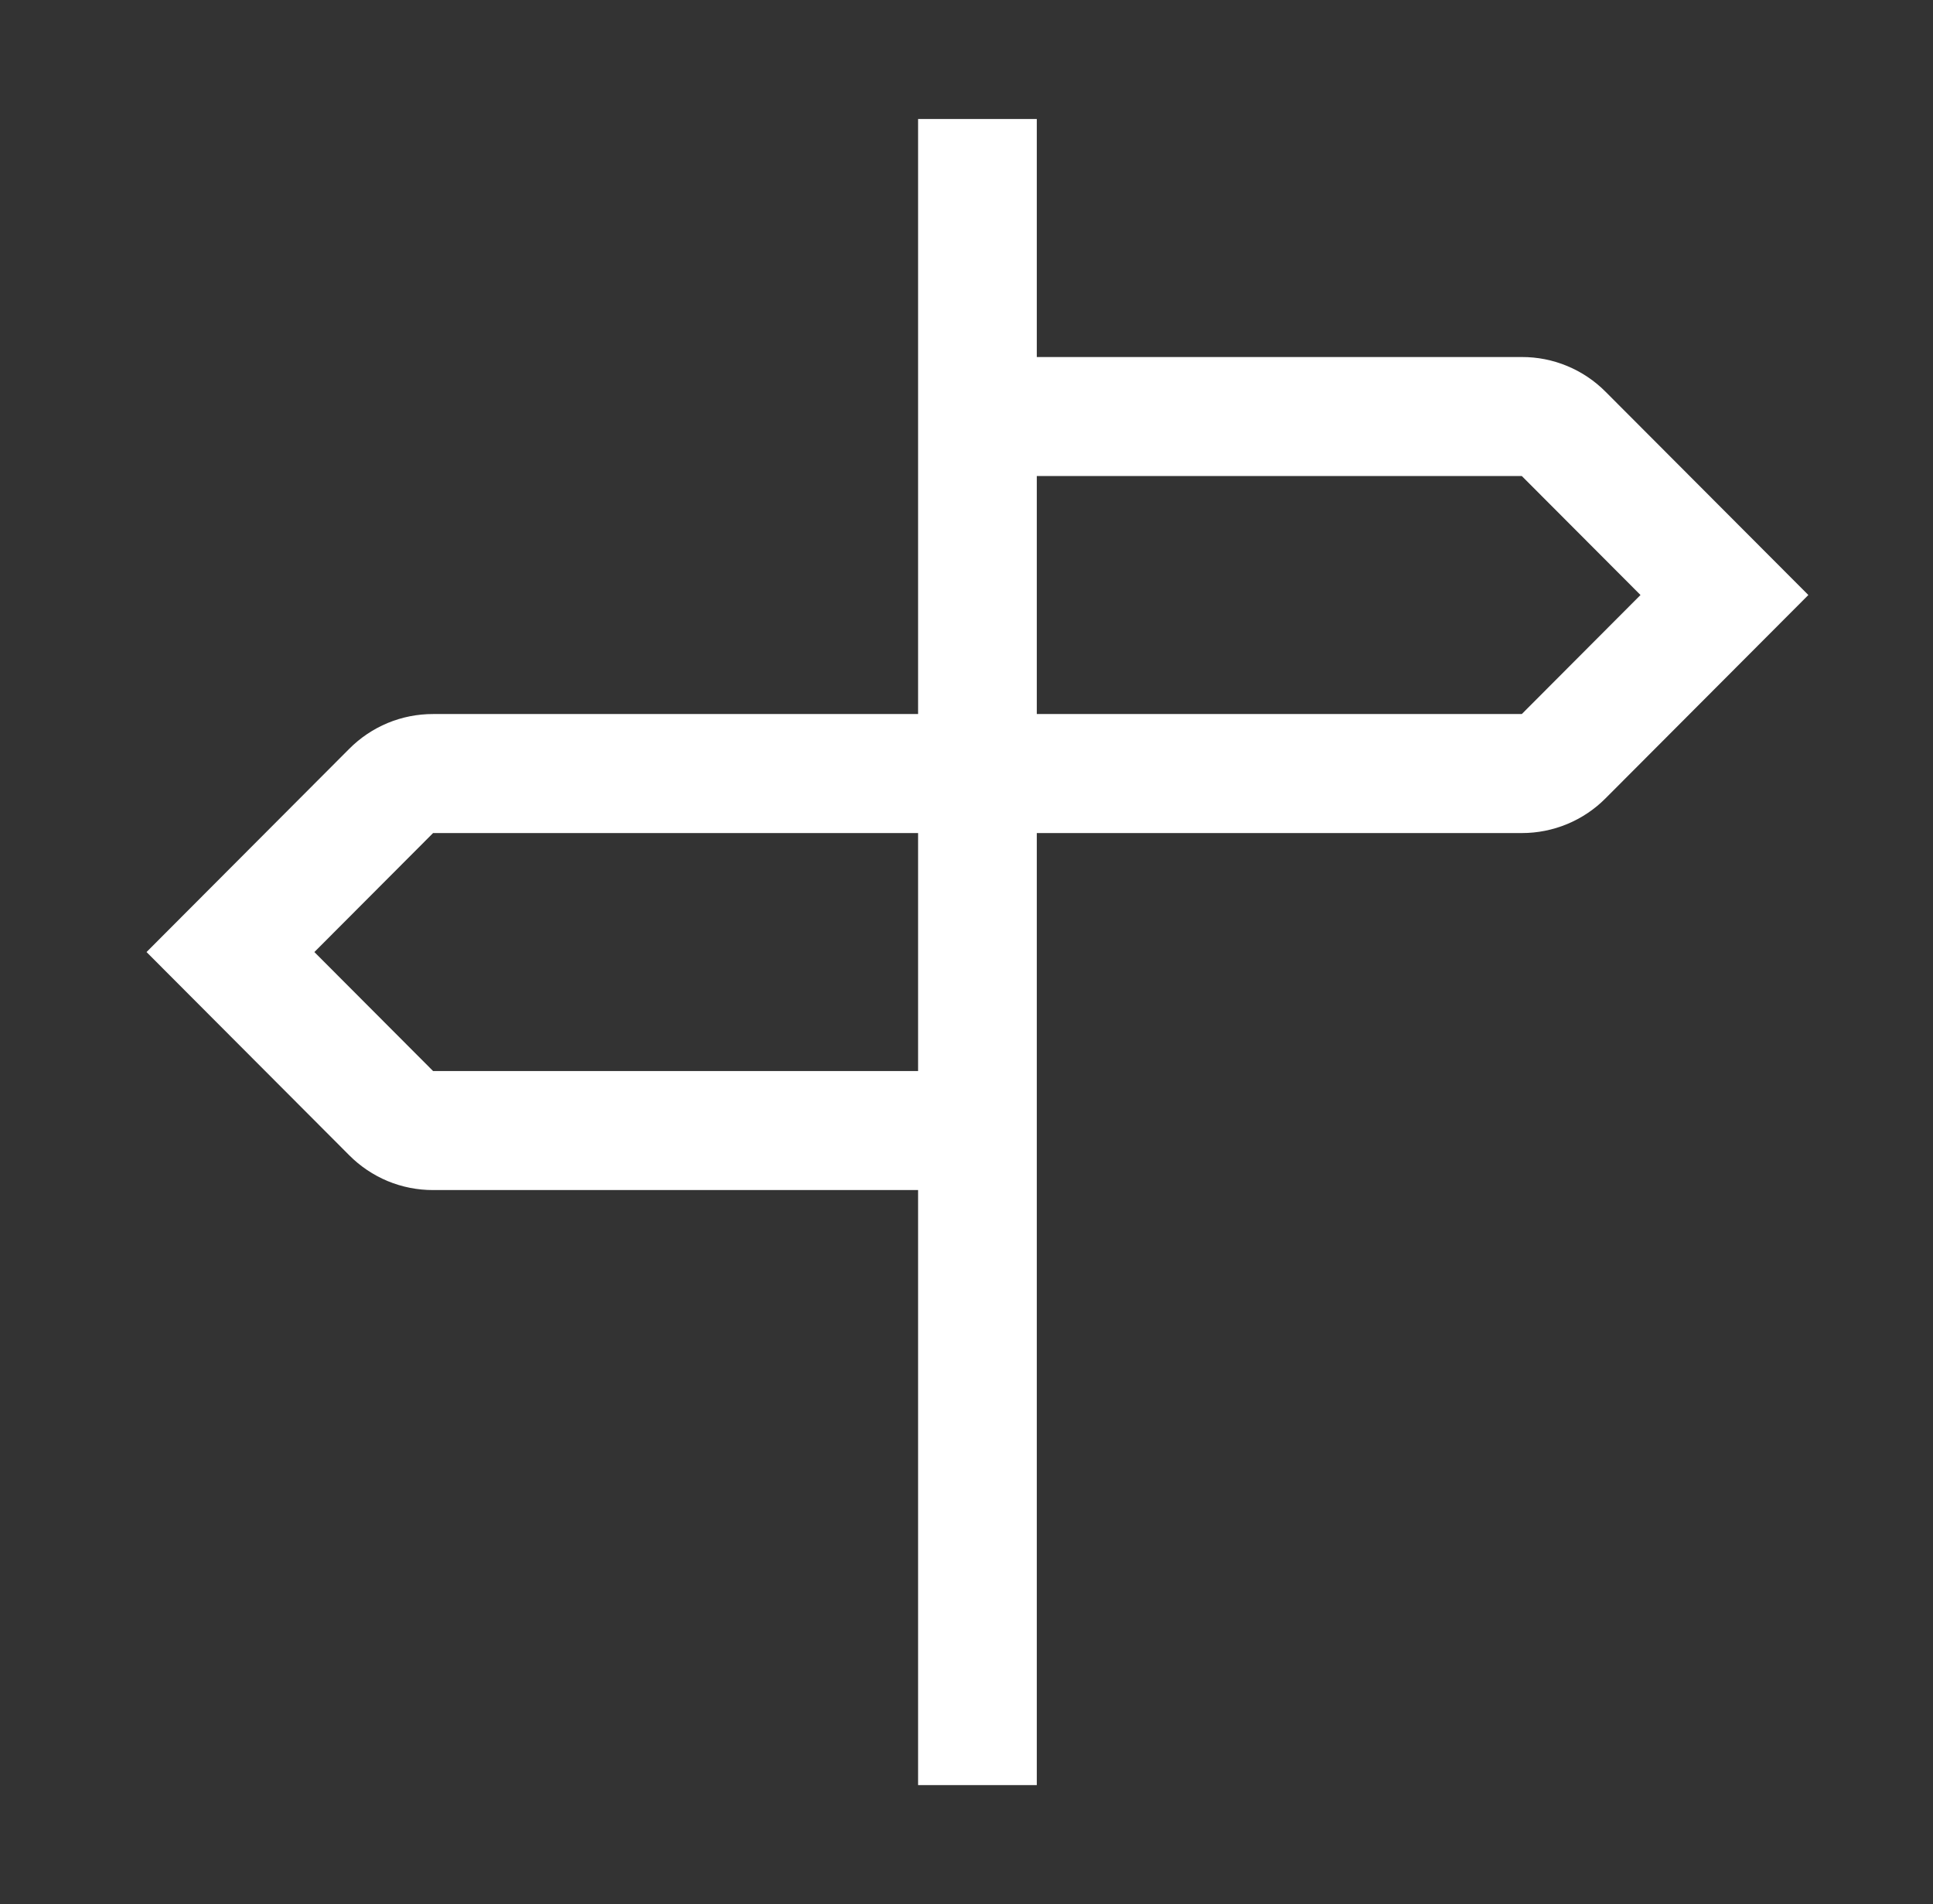 <svg width="66" height="65" viewBox="0 0 66 65" fill="none" xmlns="http://www.w3.org/2000/svg">
<rect x="0" y="0" width="66" height="65" fill="#333333" stroke="none"/>
<g clip-path="url(#clip0_75_785)">
<path d="M54.825 13.378C54.45 12.999 54.003 12.699 53.511 12.495C53.02 12.29 52.492 12.186 51.96 12.188H35.4V4.062H31.347V24.375H14.787C14.255 24.374 13.727 24.478 13.235 24.682C12.744 24.887 12.297 25.187 11.922 25.565L5.003 32.5L11.922 39.435C12.297 39.813 12.744 40.113 13.235 40.318C13.727 40.522 14.255 40.626 14.787 40.625H31.347V60.938H35.4V28.438H51.96C52.492 28.439 53.02 28.334 53.511 28.13C54.003 27.926 54.45 27.626 54.825 27.247L61.744 20.312L54.825 13.378ZM14.787 36.562L10.734 32.5L14.787 28.438H31.347V36.562H14.787ZM51.96 24.375H35.4V16.25H51.96L56.013 20.312L51.96 24.375Z" fill="white"/>
</g>
<defs>
<clipPath id="clip0_75_785">
<rect width="64.846" height="65" fill="white" transform="translate(0.95)"/>
</clipPath>
</defs>
</svg>
